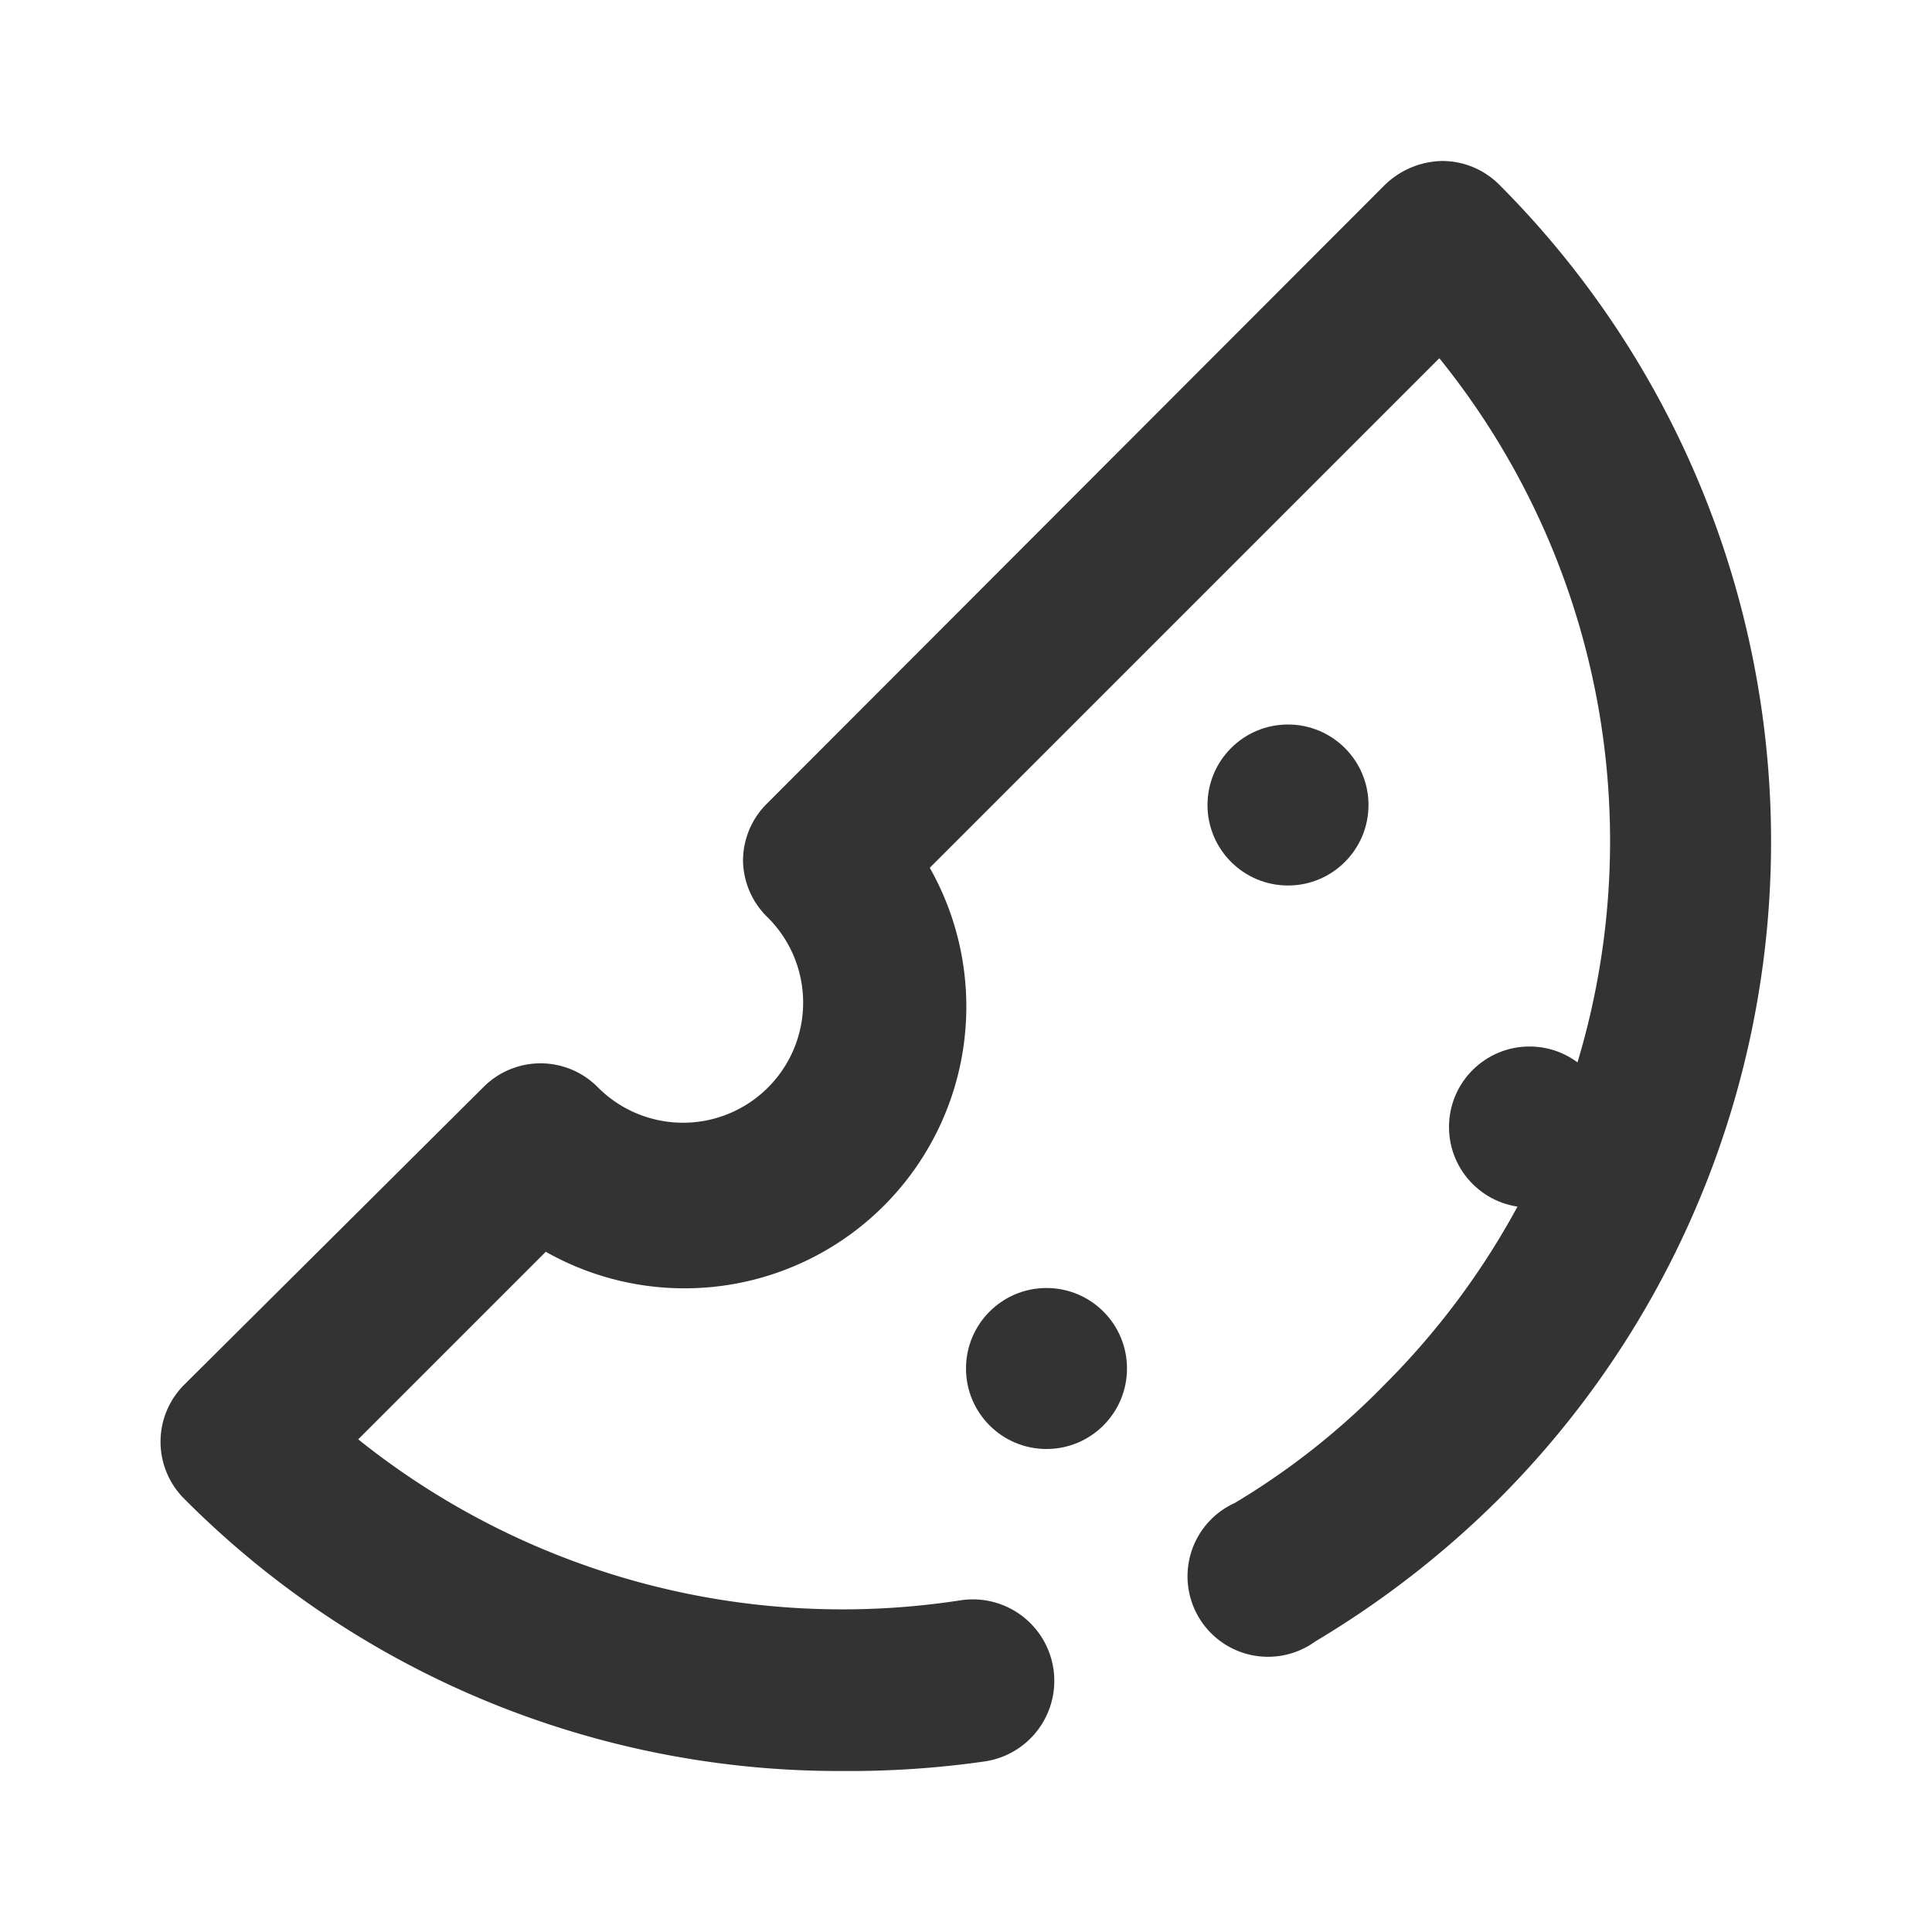 <?xml version="1.0" ?><!-- Uploaded to: SVG Repo, www.svgrepo.com, Generator: SVG Repo Mixer Tools -->
<svg width="800px" height="800px" viewBox="0 0 24 24" data-name="016_FOOD" id="_016_FOOD" xmlns="http://www.w3.org/2000/svg"><defs><style>.cls-1{fill:#333;}</style></defs><circle class="cls-1" cx="16" cy="10" r="1"/><circle class="cls-1" cx="19" cy="14" r="1"/><circle class="cls-1" cx="13" cy="17" r="1"/><path class="cls-1" d="M10.46,22a11.47,11.47,0,0,1-8.17-3.38,1,1,0,0,1,0-1.42L6,13.51a1,1,0,0,1,1.43,0,1.49,1.49,0,1,0,2.11-2.11,1,1,0,0,1-.31-.71A1,1,0,0,1,9.51,10l7.69-7.7A1.05,1.05,0,0,1,17.91,2h0a1,1,0,0,1,.71.29,11.55,11.55,0,0,1,0,16.33,11.81,11.81,0,0,1-2.28,1.77,1,1,0,1,1-1-1.72A9.17,9.17,0,0,0,17.2,17.2a9.54,9.54,0,0,0,.68-12.75l-6.33,6.33a3.5,3.5,0,0,1-4.77,4.77L4.45,17.88a9.62,9.62,0,0,0,7.48,2,1,1,0,1,1,.31,2A11.86,11.86,0,0,1,10.46,22Z"/></svg>